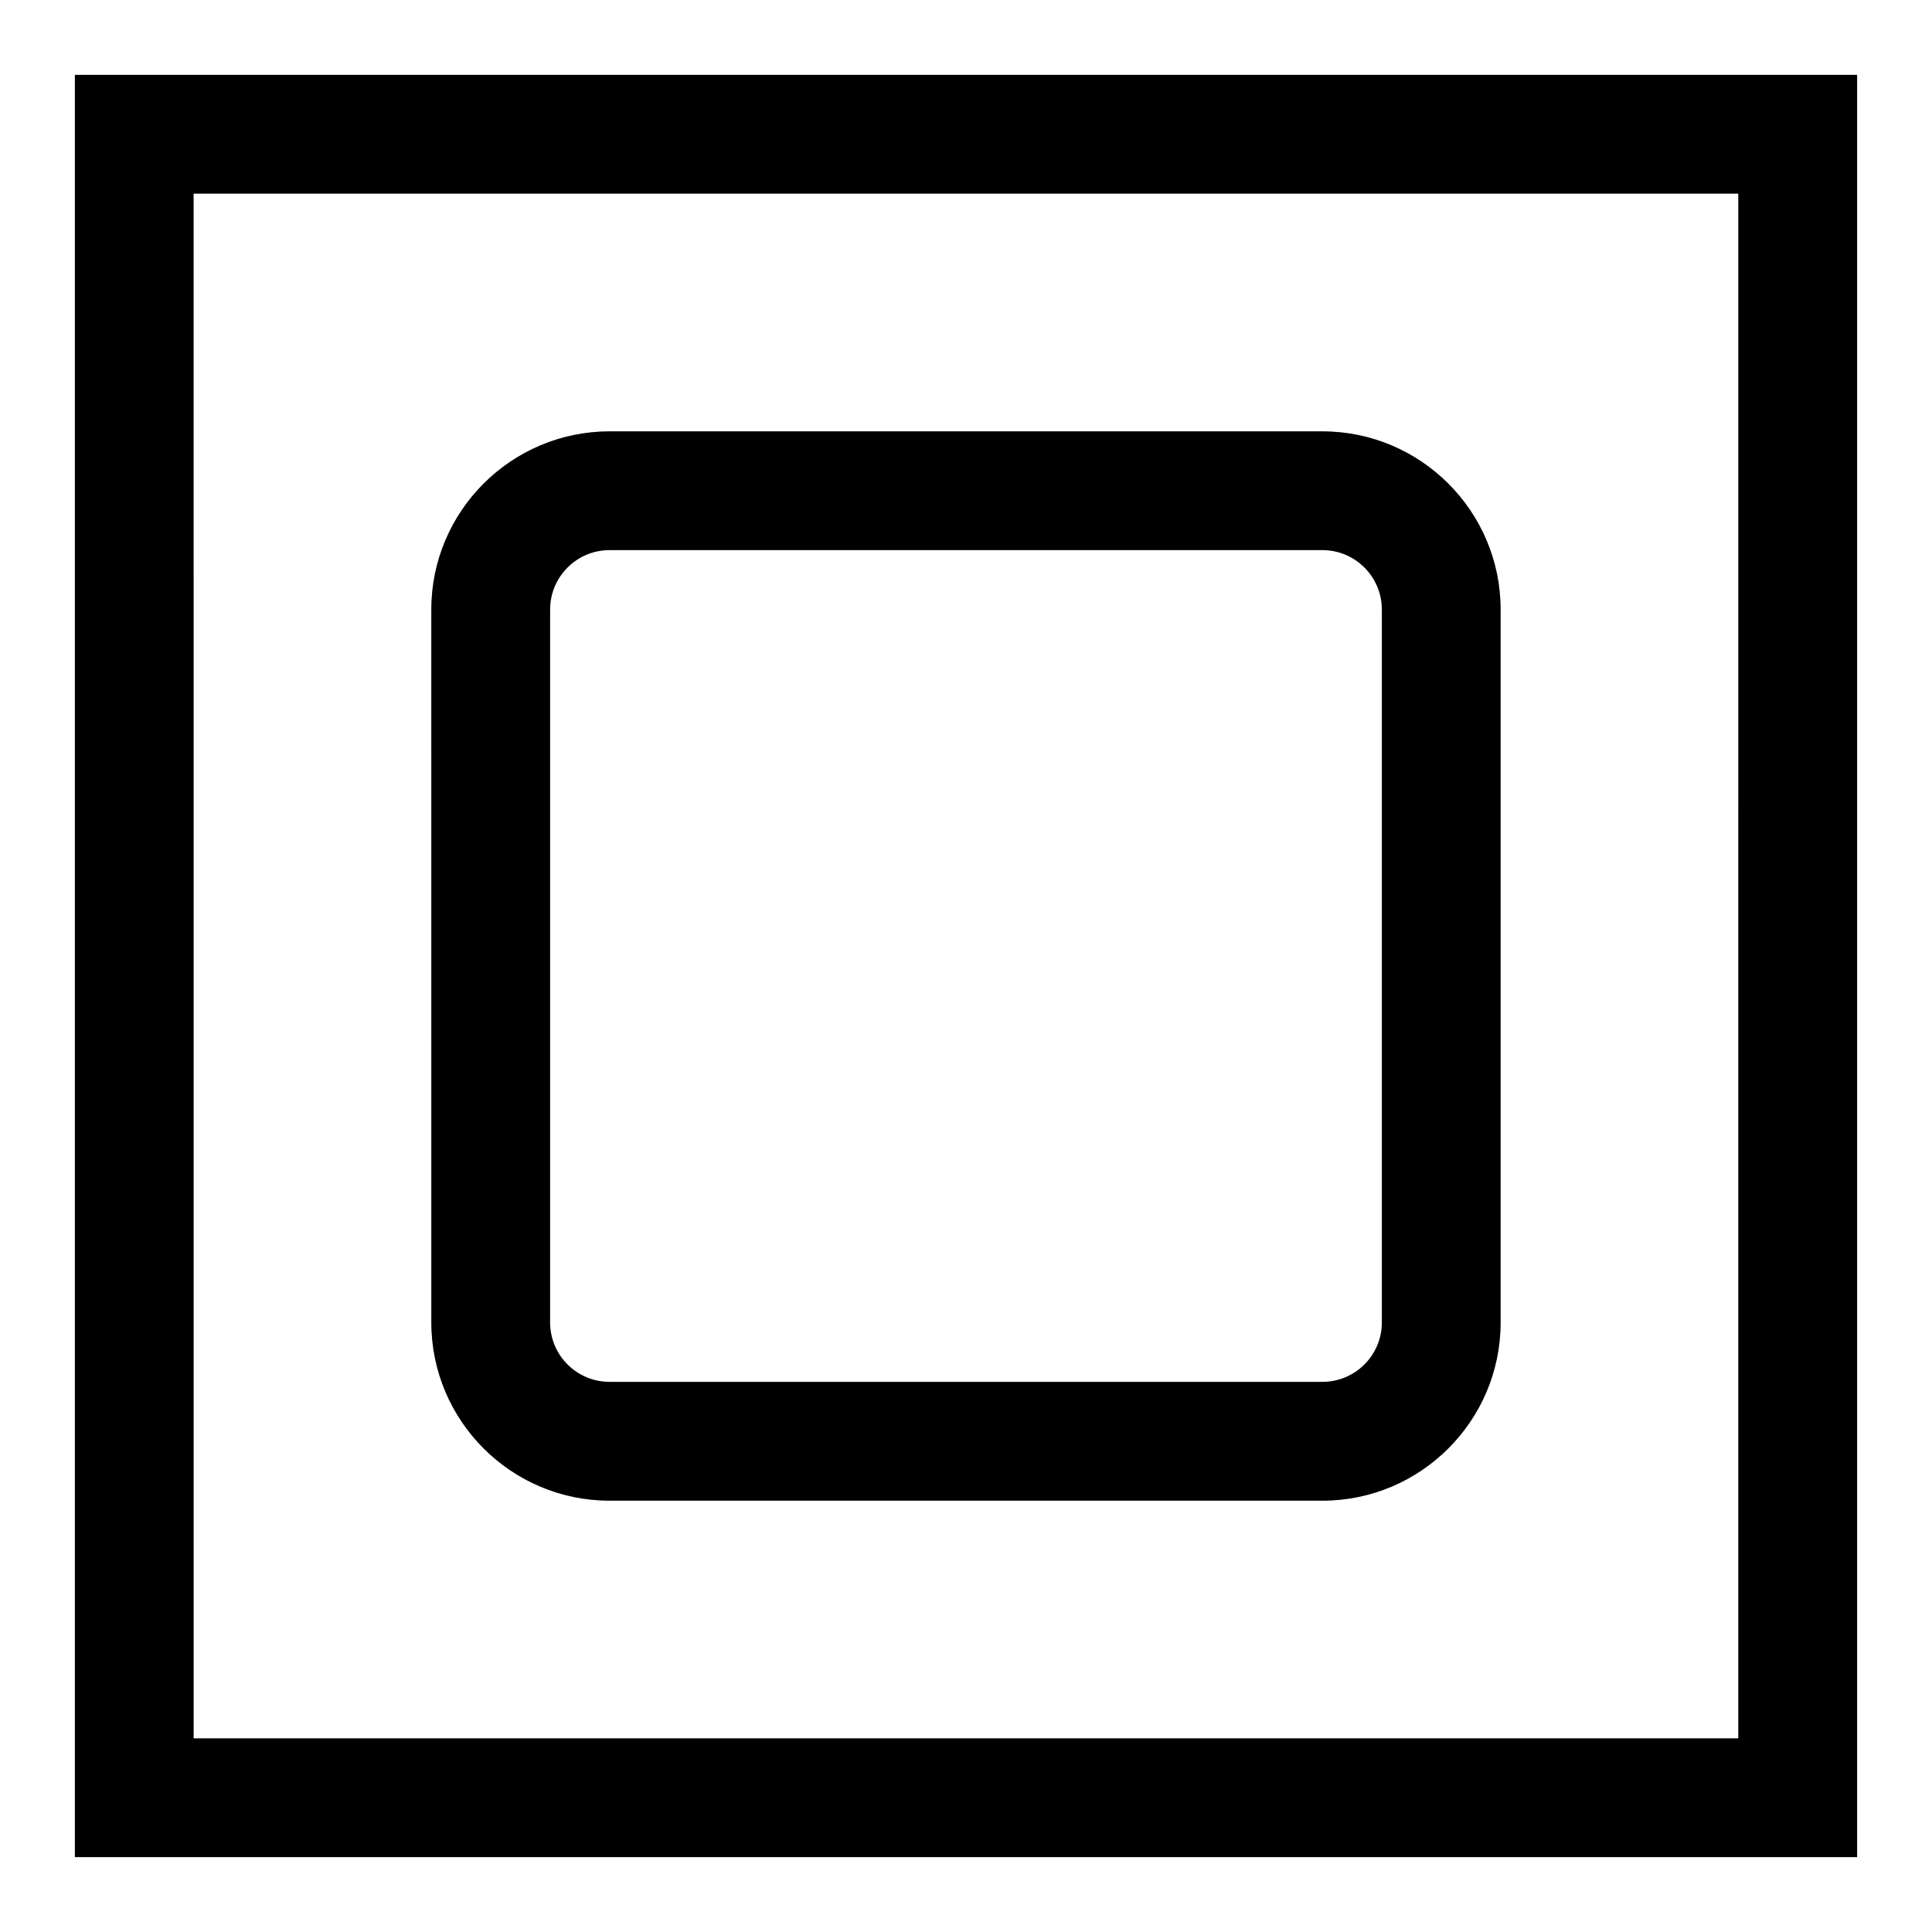 <?xml version="1.0" encoding="UTF-8"?>
<!-- Uploaded to: SVG Repo, www.svgrepo.com, Generator: SVG Repo Mixer Tools -->
<svg fill="#000000" width="800px" height="800px" version="1.1" viewBox="144 144 512 512" xmlns="http://www.w3.org/2000/svg">
 <g>
  <path d="m636.16 636.16h-472.32v-472.32h472.32zm-440.84-31.488h409.34l0.004-409.35h-409.35z"/>
  <path d="m494.46 541.7h-188.93c-26.039 0-47.23-21.191-47.23-47.23l-0.004-188.93c0-26.039 21.191-47.23 47.23-47.23h188.93c26.039 0 47.23 21.191 47.23 47.23v188.93c0.004 26.039-21.188 47.23-47.23 47.23zm-188.93-251.91c-8.691 0-15.742 7.07-15.742 15.742v188.93c0 8.691 7.055 15.742 15.742 15.742h188.93c8.691 0 15.742-7.055 15.742-15.742v-188.93c0-8.676-7.055-15.742-15.742-15.742z"/>
 </g>
</svg>